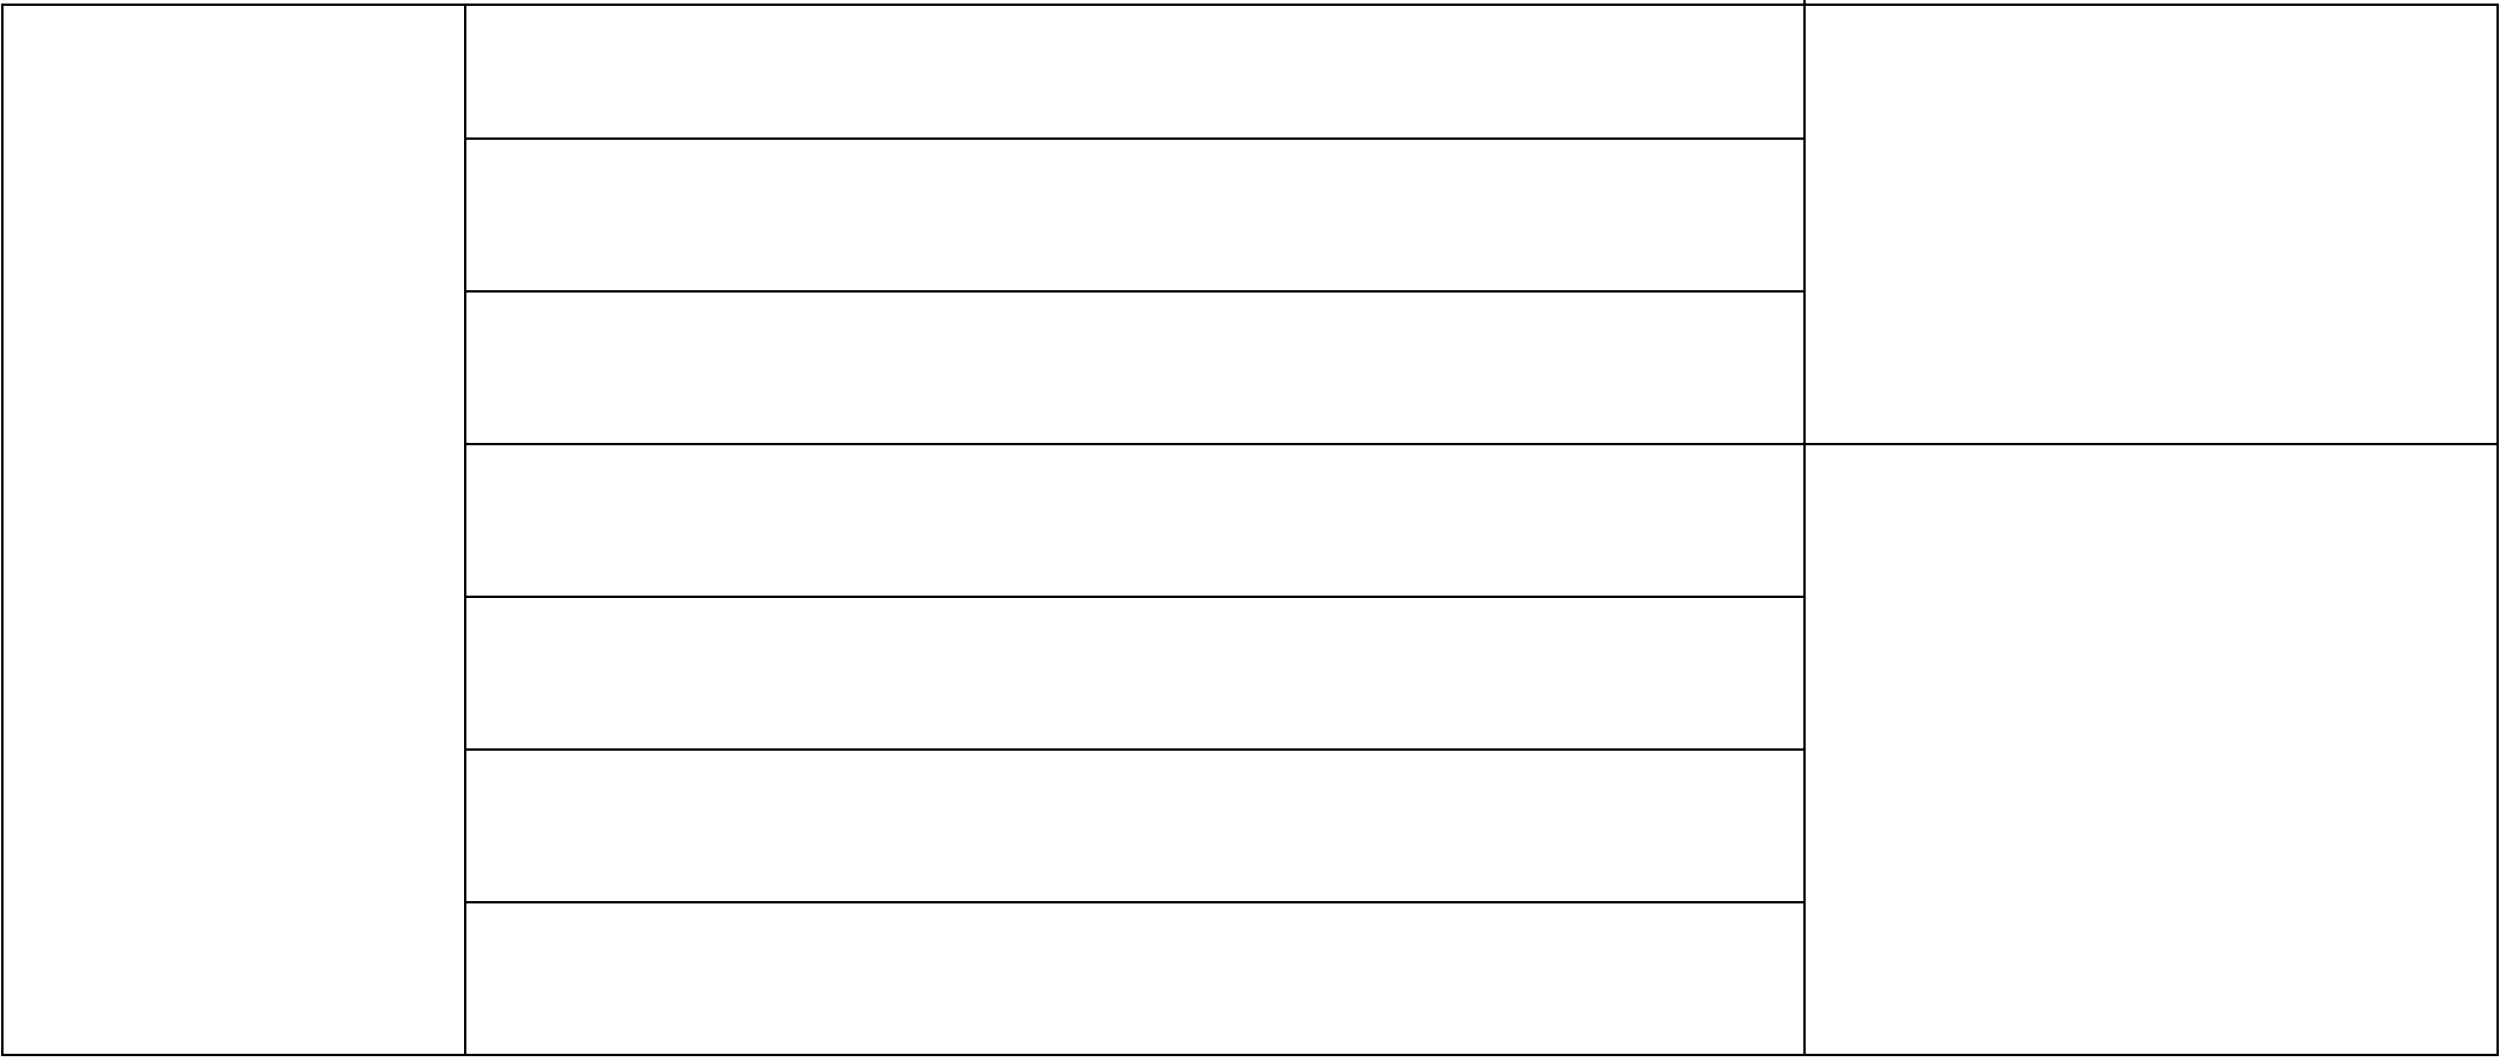 <?xml version="1.0" encoding="UTF-8"?> <svg xmlns="http://www.w3.org/2000/svg" width="1064" height="450" viewBox="0 0 1064 450" fill="none"><path d="M1063 2H1V449H1063V2Z" stroke="black"></path><path d="M198 59H768" stroke="black"></path><path d="M198 124H768" stroke="black"></path><path d="M198 189H1063" stroke="black"></path><path d="M198 254H768" stroke="black"></path><path d="M198 319H768" stroke="black"></path><path d="M198 384H768" stroke="black"></path><path d="M768 0V449" stroke="black"></path><path d="M198 2L198 449" stroke="black"></path></svg> 
